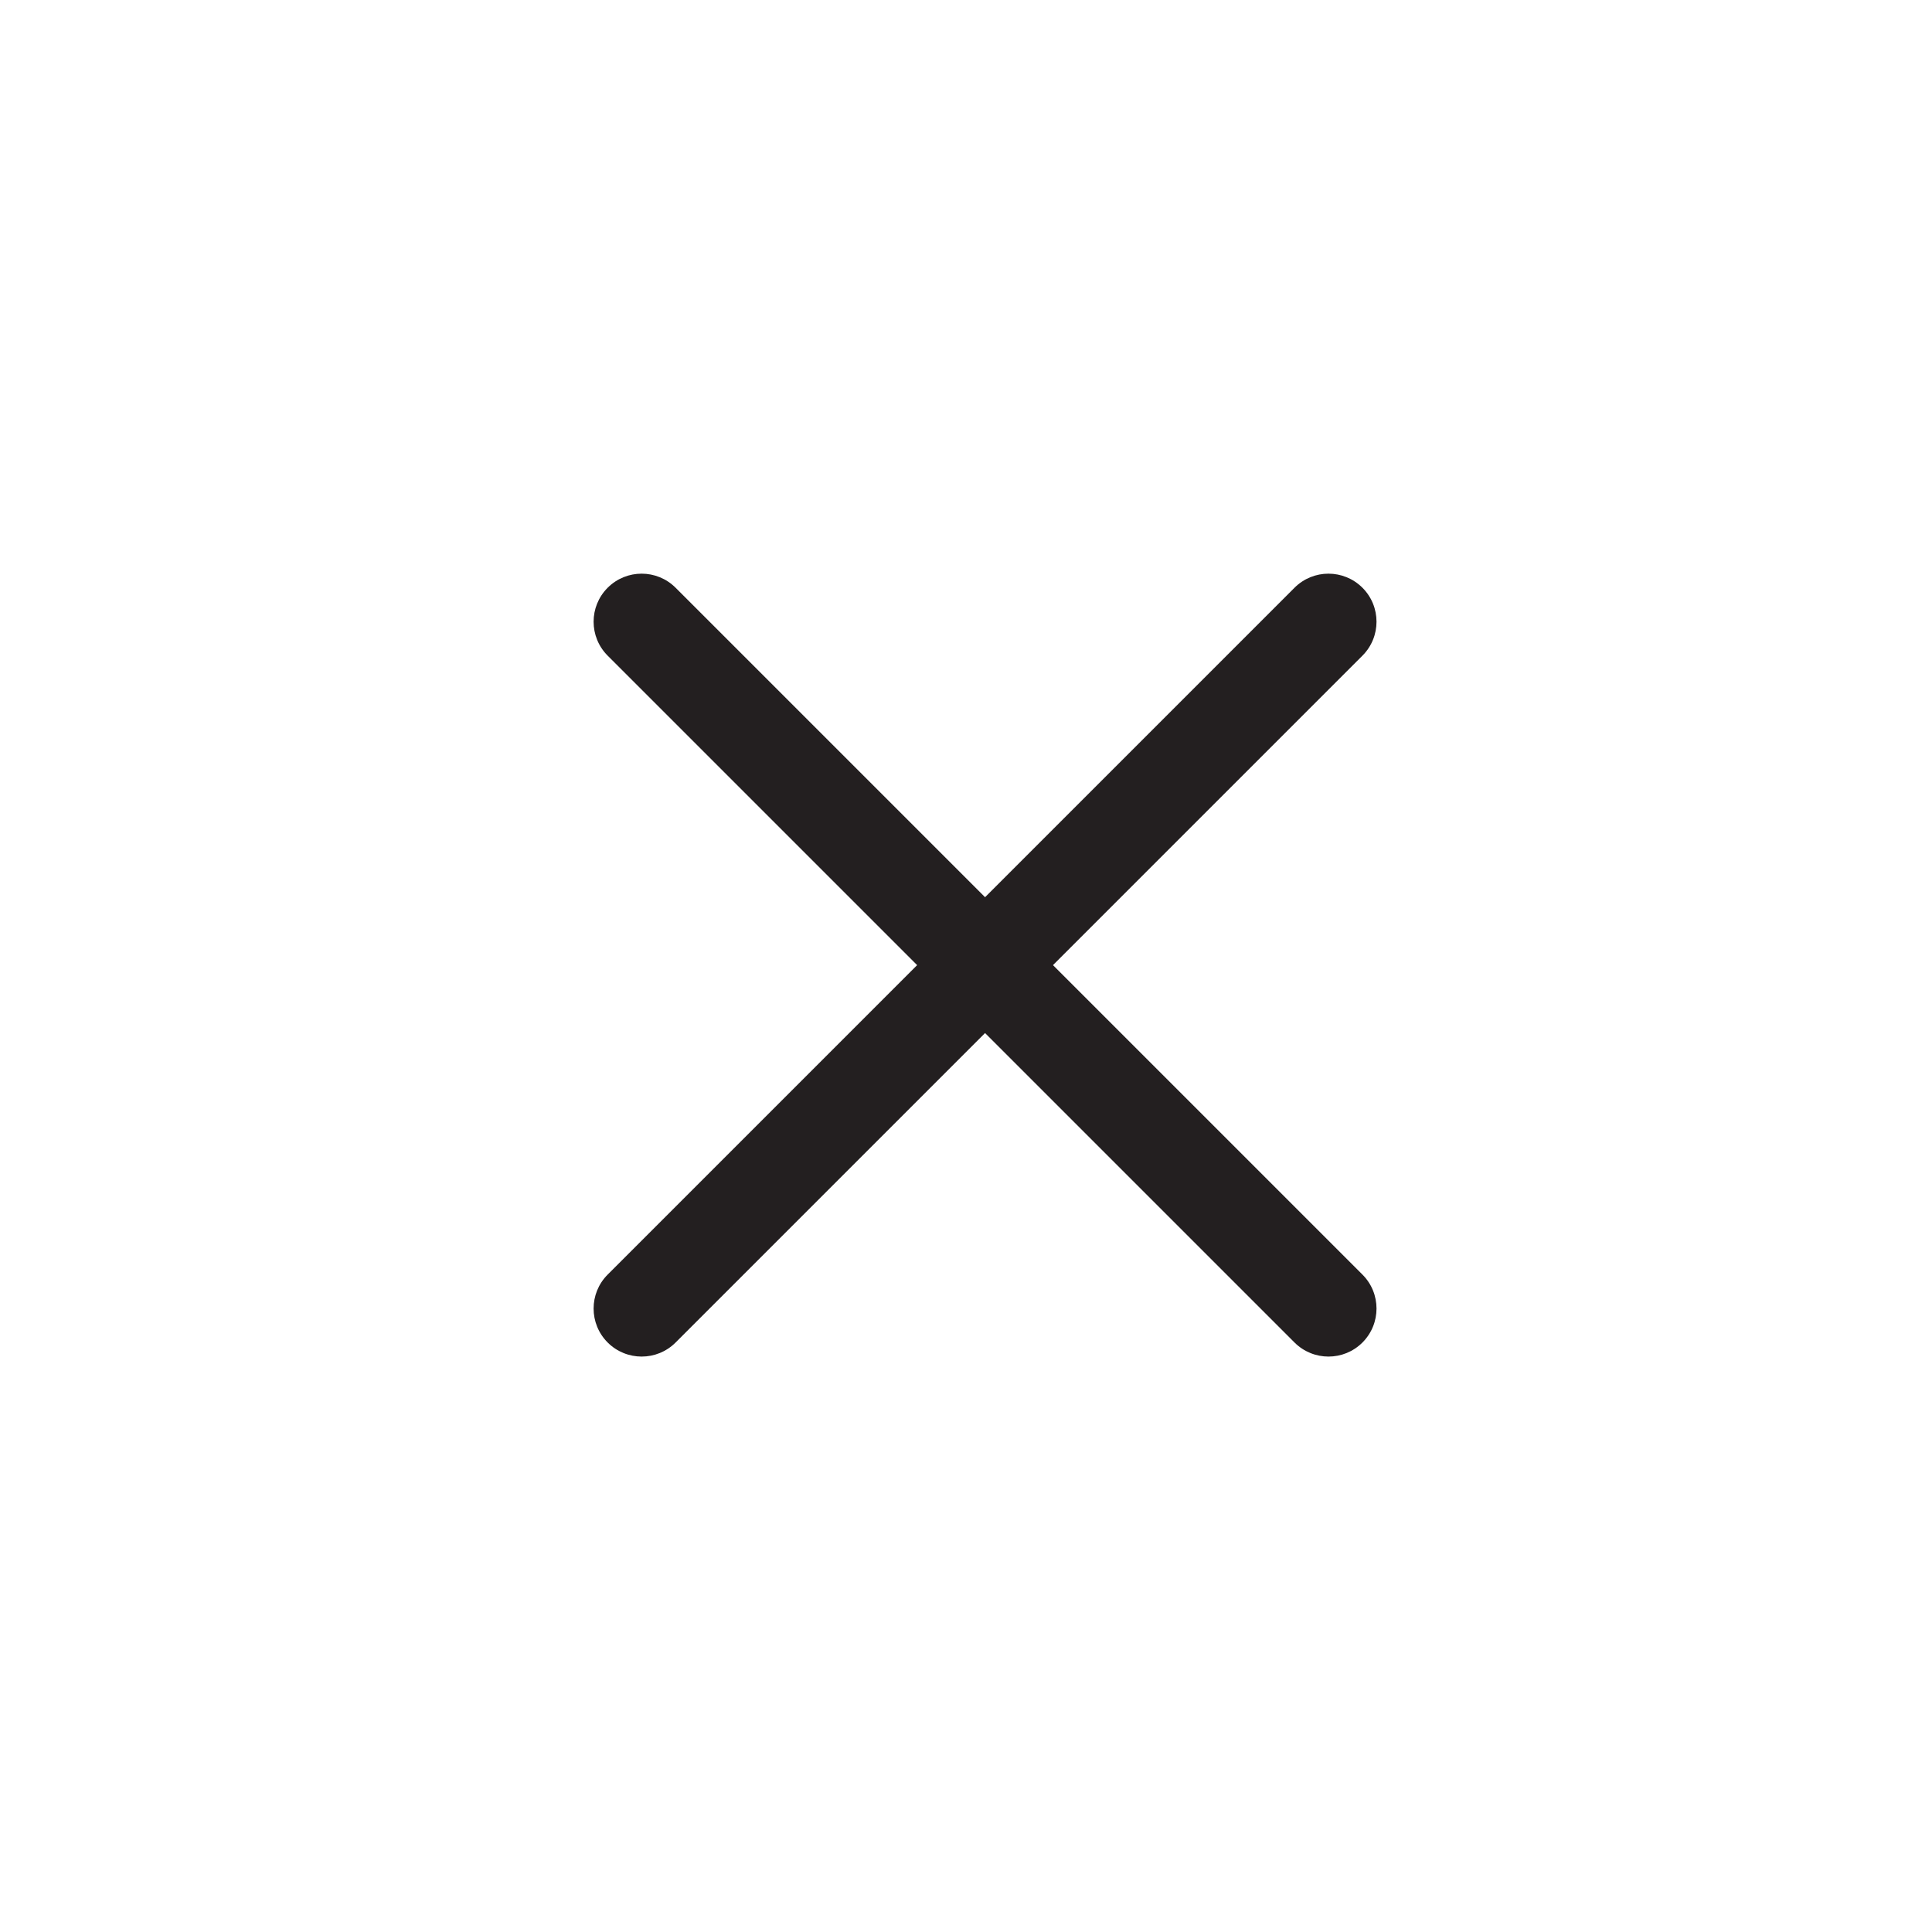 <svg xmlns="http://www.w3.org/2000/svg" xmlns:xlink="http://www.w3.org/1999/xlink" version="1.1" x="0px" y="0px" viewBox="0 0 100 100" style="enable-background:new 0 0 100 100;" xml:space="preserve" aria-hidden="true" width="100px" height="100px"><defs><linearGradient class="cerosgradient" data-cerosgradient="true" id="CerosGradient_id5f231d1a0" gradientUnits="userSpaceOnUse" x1="50%" y1="100%" x2="50%" y2="0%"><stop offset="0%" stop-color="#d1d1d1"/><stop offset="100%" stop-color="#d1d1d1"/></linearGradient><linearGradient/></defs><g><path style="" d="M33.211,70.216c-0.636,0-1.272-0.243-1.758-0.728c-0.971-0.97-0.971-2.545,0-3.516l35.551-35.551   c0.971-0.971,2.544-0.971,3.516,0c0.971,0.97,0.971,2.545,0,3.516L34.969,69.488C34.483,69.974,33.847,70.216,33.211,70.216z" fill="#231F20"/><path style="" d="M68.762,70.216c-0.636,0-1.272-0.243-1.758-0.728L31.453,33.937c-0.971-0.97-0.971-2.545,0-3.516   c0.971-0.971,2.544-0.971,3.516,0L70.52,65.972c0.971,0.97,0.971,2.545,0,3.516C70.034,69.974,69.398,70.216,68.762,70.216z" fill="#231F20"/></g></svg>